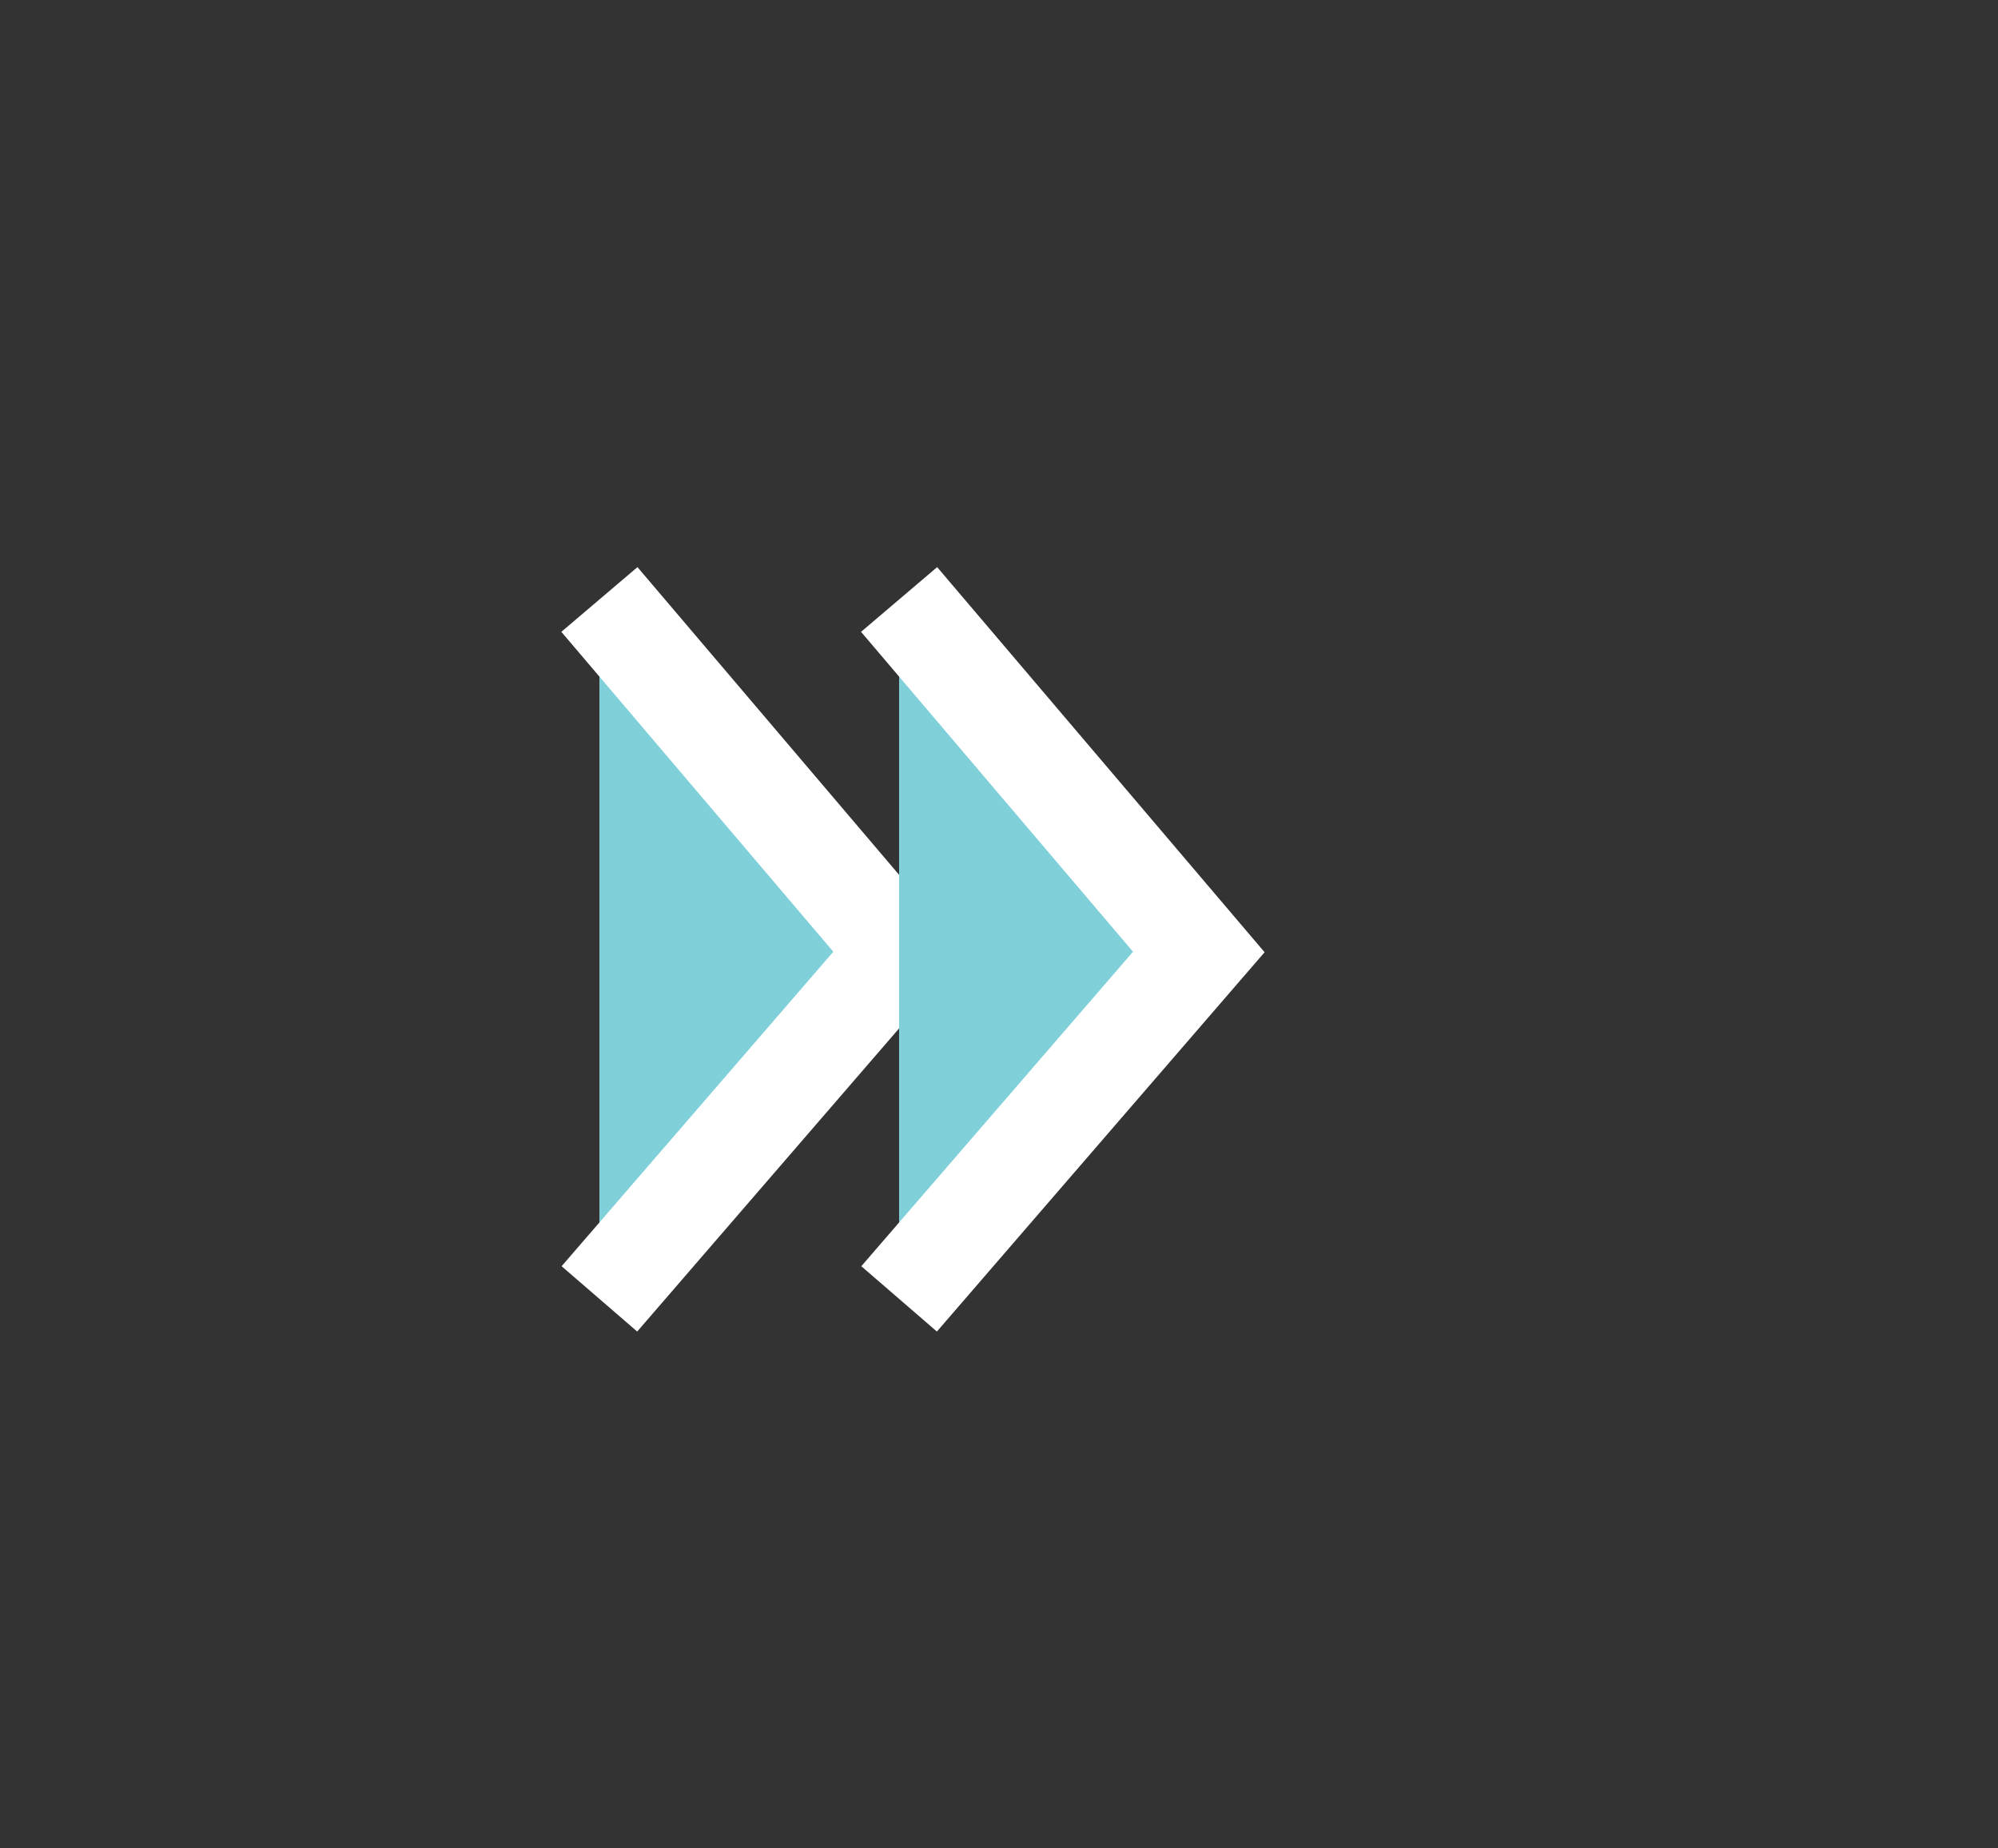 <?xml version="1.0" encoding="UTF-8"?>
<svg width="40px" height="37px" viewBox="0 0 40 37" version="1.1" xmlns="http://www.w3.org/2000/svg" xmlns:xlink="http://www.w3.org/1999/xlink">
  <rect x="0" y="0" width="40" height="37" fill="#333333" stroke="none"/>
  <g id="Group-4" transform="translate(12, 12)" fill="#7FD0D9" stroke="#FFFFFF" stroke-width="2">
    <g id="Stroke-1">
      <polyline transform="translate(3, 7) rotate(-270) translate(-3, -7) " points="-4 10 3.056 4 10 10"></polyline>
    </g>
    <g id="Stroke-1" transform="translate(6, 0)">
      <polyline transform="translate(3, 7) rotate(-270) translate(-3, -7) " points="-4 10 3.056 4 10 10"></polyline>
    </g>
  </g>
</svg>
